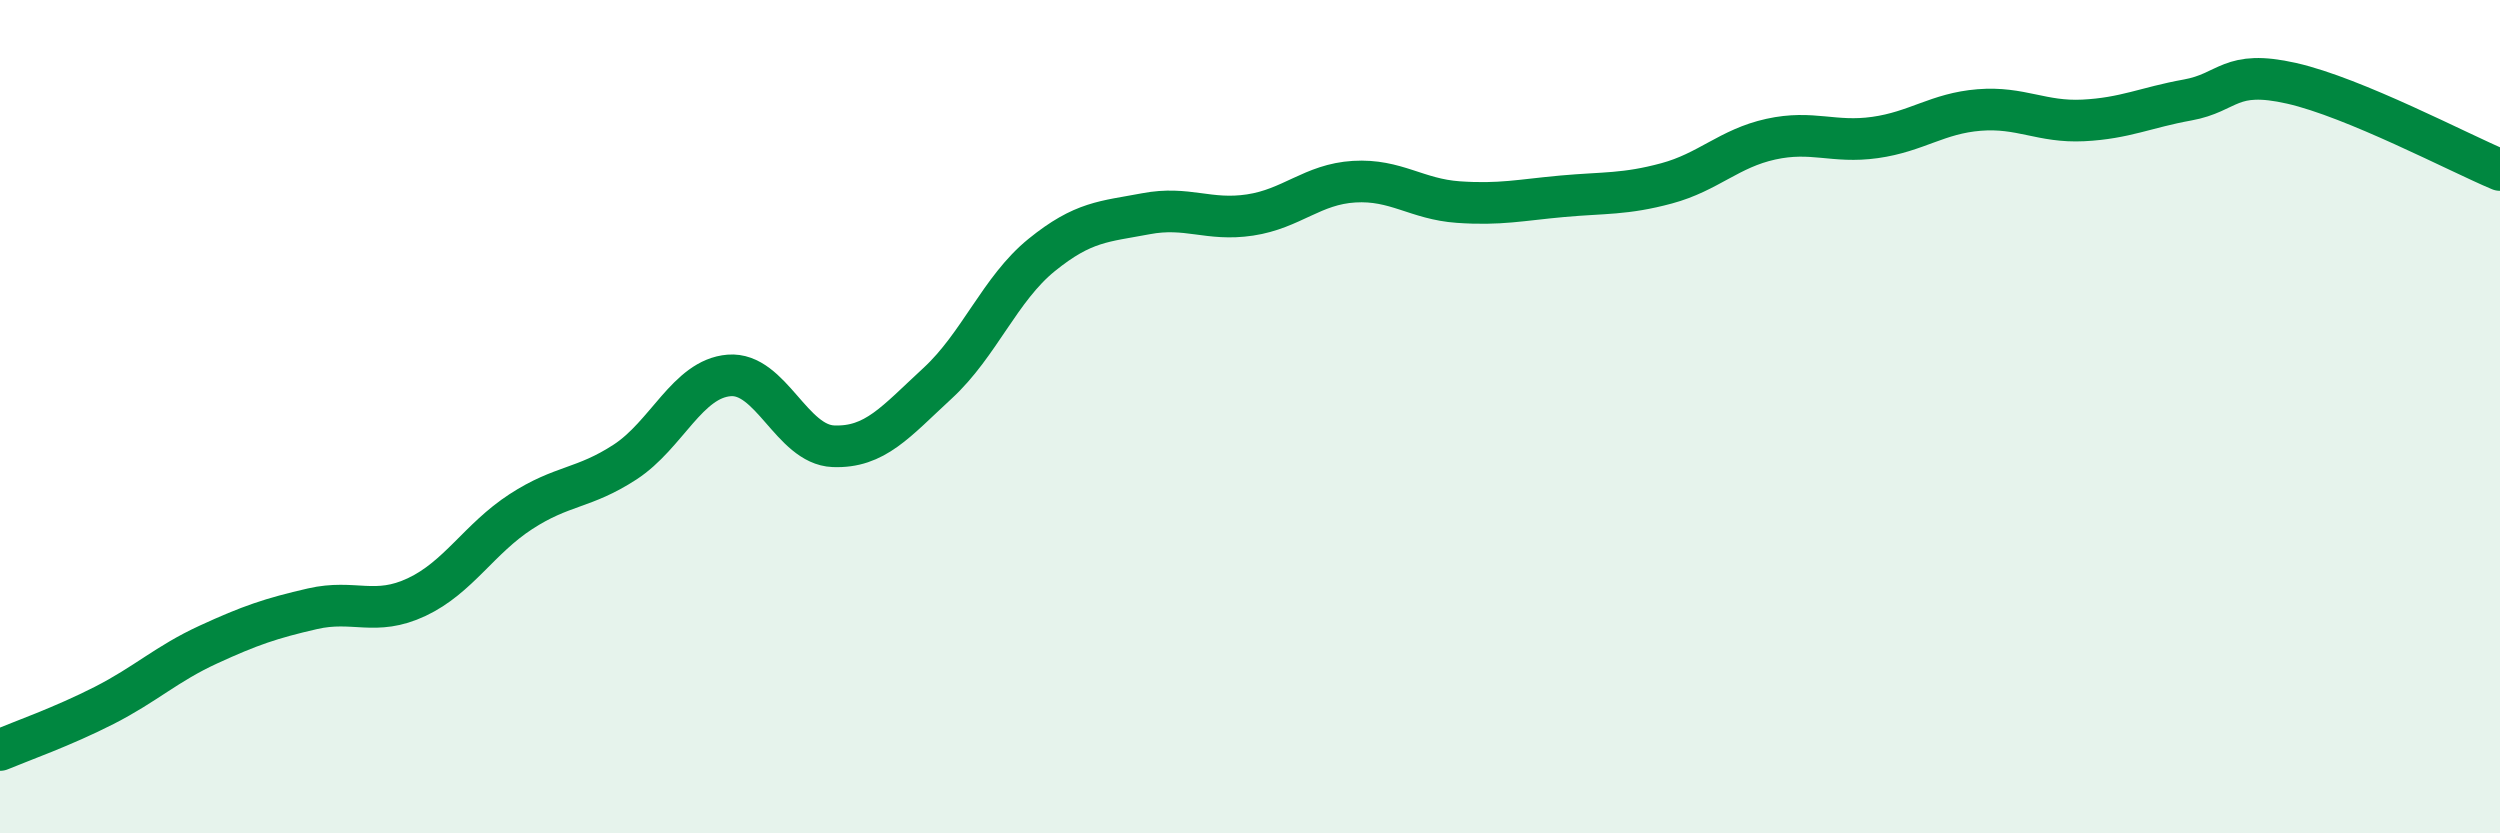 
    <svg width="60" height="20" viewBox="0 0 60 20" xmlns="http://www.w3.org/2000/svg">
      <path
        d="M 0,18 C 0.5,17.79 1.5,17.44 2.5,16.93 C 3.5,16.42 4,15.93 5,15.47 C 6,15.01 6.5,14.84 7.5,14.61 C 8.5,14.38 9,14.8 10,14.33 C 11,13.86 11.5,12.93 12.5,12.28 C 13.5,11.63 14,11.74 15,11.09 C 16,10.44 16.5,9.09 17.5,9.01 C 18.5,8.93 19,10.67 20,10.71 C 21,10.75 21.5,10.12 22.5,9.2 C 23.5,8.28 24,6.93 25,6.12 C 26,5.31 26.5,5.32 27.5,5.13 C 28.5,4.94 29,5.31 30,5.16 C 31,5.01 31.5,4.42 32.5,4.36 C 33.5,4.3 34,4.78 35,4.85 C 36,4.92 36.5,4.8 37.5,4.71 C 38.5,4.62 39,4.67 40,4.4 C 41,4.13 41.5,3.56 42.5,3.34 C 43.5,3.12 44,3.44 45,3.3 C 46,3.16 46.5,2.72 47.5,2.64 C 48.5,2.56 49,2.94 50,2.89 C 51,2.84 51.5,2.58 52.5,2.4 C 53.5,2.22 53.5,1.66 55,2 C 56.5,2.34 59,3.66 60,4.08L60 20L0 20Z"
        fill="#008740"
        opacity="0.1"
        stroke-linecap="round"
        stroke-linejoin="round"
      />
      <path
        d="M 0,18 C 0.5,17.79 1.5,17.44 2.5,16.93 C 3.5,16.42 4,15.93 5,15.47 C 6,15.01 6.5,14.84 7.5,14.61 C 8.5,14.38 9,14.8 10,14.33 C 11,13.86 11.5,12.93 12.5,12.28 C 13.5,11.63 14,11.74 15,11.09 C 16,10.44 16.5,9.09 17.5,9.01 C 18.5,8.93 19,10.67 20,10.71 C 21,10.75 21.5,10.12 22.5,9.2 C 23.5,8.28 24,6.93 25,6.12 C 26,5.31 26.5,5.32 27.5,5.13 C 28.5,4.94 29,5.31 30,5.16 C 31,5.01 31.5,4.42 32.5,4.36 C 33.5,4.3 34,4.78 35,4.85 C 36,4.92 36.5,4.8 37.5,4.71 C 38.5,4.62 39,4.67 40,4.4 C 41,4.13 41.5,3.56 42.5,3.34 C 43.5,3.12 44,3.44 45,3.3 C 46,3.16 46.5,2.72 47.5,2.64 C 48.5,2.56 49,2.94 50,2.89 C 51,2.84 51.5,2.58 52.5,2.4 C 53.5,2.22 53.5,1.66 55,2 C 56.5,2.34 59,3.66 60,4.08"
        stroke="#008740"
        stroke-width="1"
        fill="none"
        stroke-linecap="round"
        stroke-linejoin="round"
      />
    </svg>
  